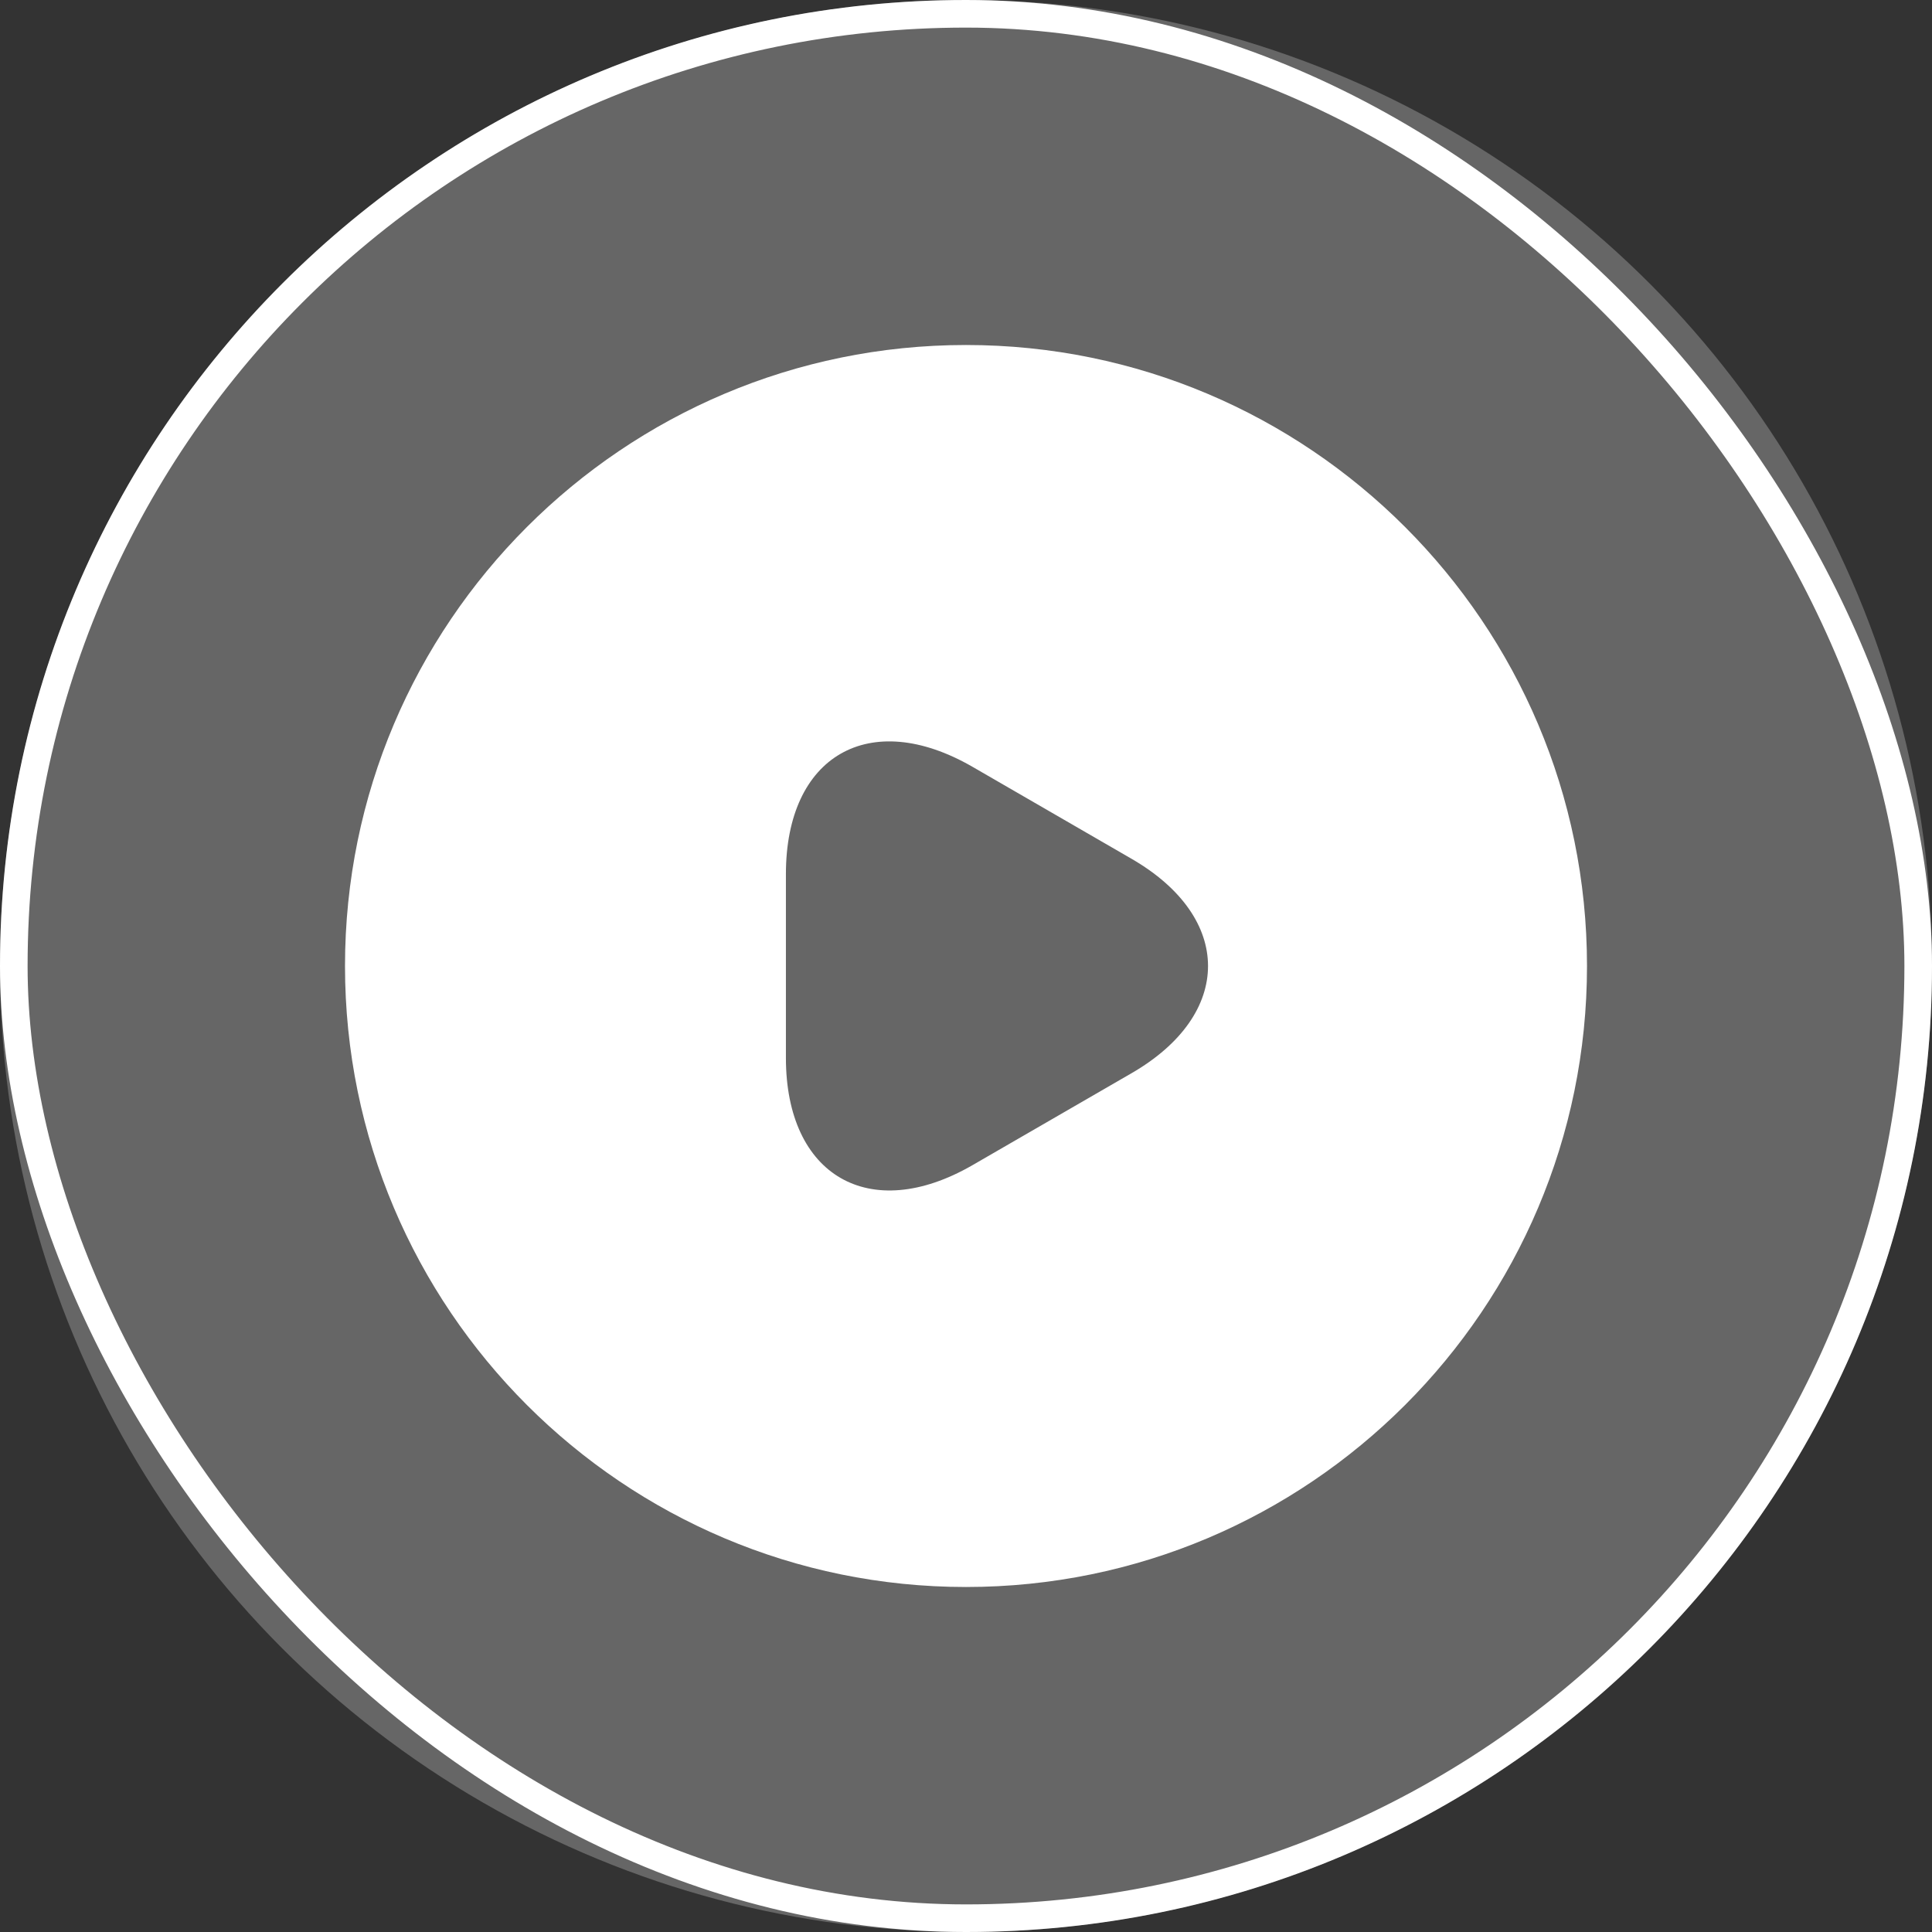 <svg width="70" height="70" viewBox="0 0 70 70" fill="none" xmlns="http://www.w3.org/2000/svg">
<rect x="0" y="0" width="70" height="70" fill="#333333" stroke="none"/>
<rect x="0.5" y="0.5" width="69" height="69" rx="34.5" stroke="white"/>
<circle opacity="0.25" cx="35" cy="35" r="35" fill="white"/>
<path d="M35 12.5C22.58 12.5 12.5 22.58 12.5 35C12.5 47.42 22.58 57.5 35 57.5C47.42 57.5 57.5 47.42 57.5 35C57.5 22.58 47.42 12.5 35 12.5ZM40.985 38.892L38.105 40.557L35.225 42.222C31.512 44.36 28.475 42.605 28.475 38.33V35V31.67C28.475 27.372 31.512 25.64 35.225 27.777L38.105 29.442L40.985 31.108C44.697 33.245 44.697 36.755 40.985 38.892Z" fill="white"/>
</svg>
